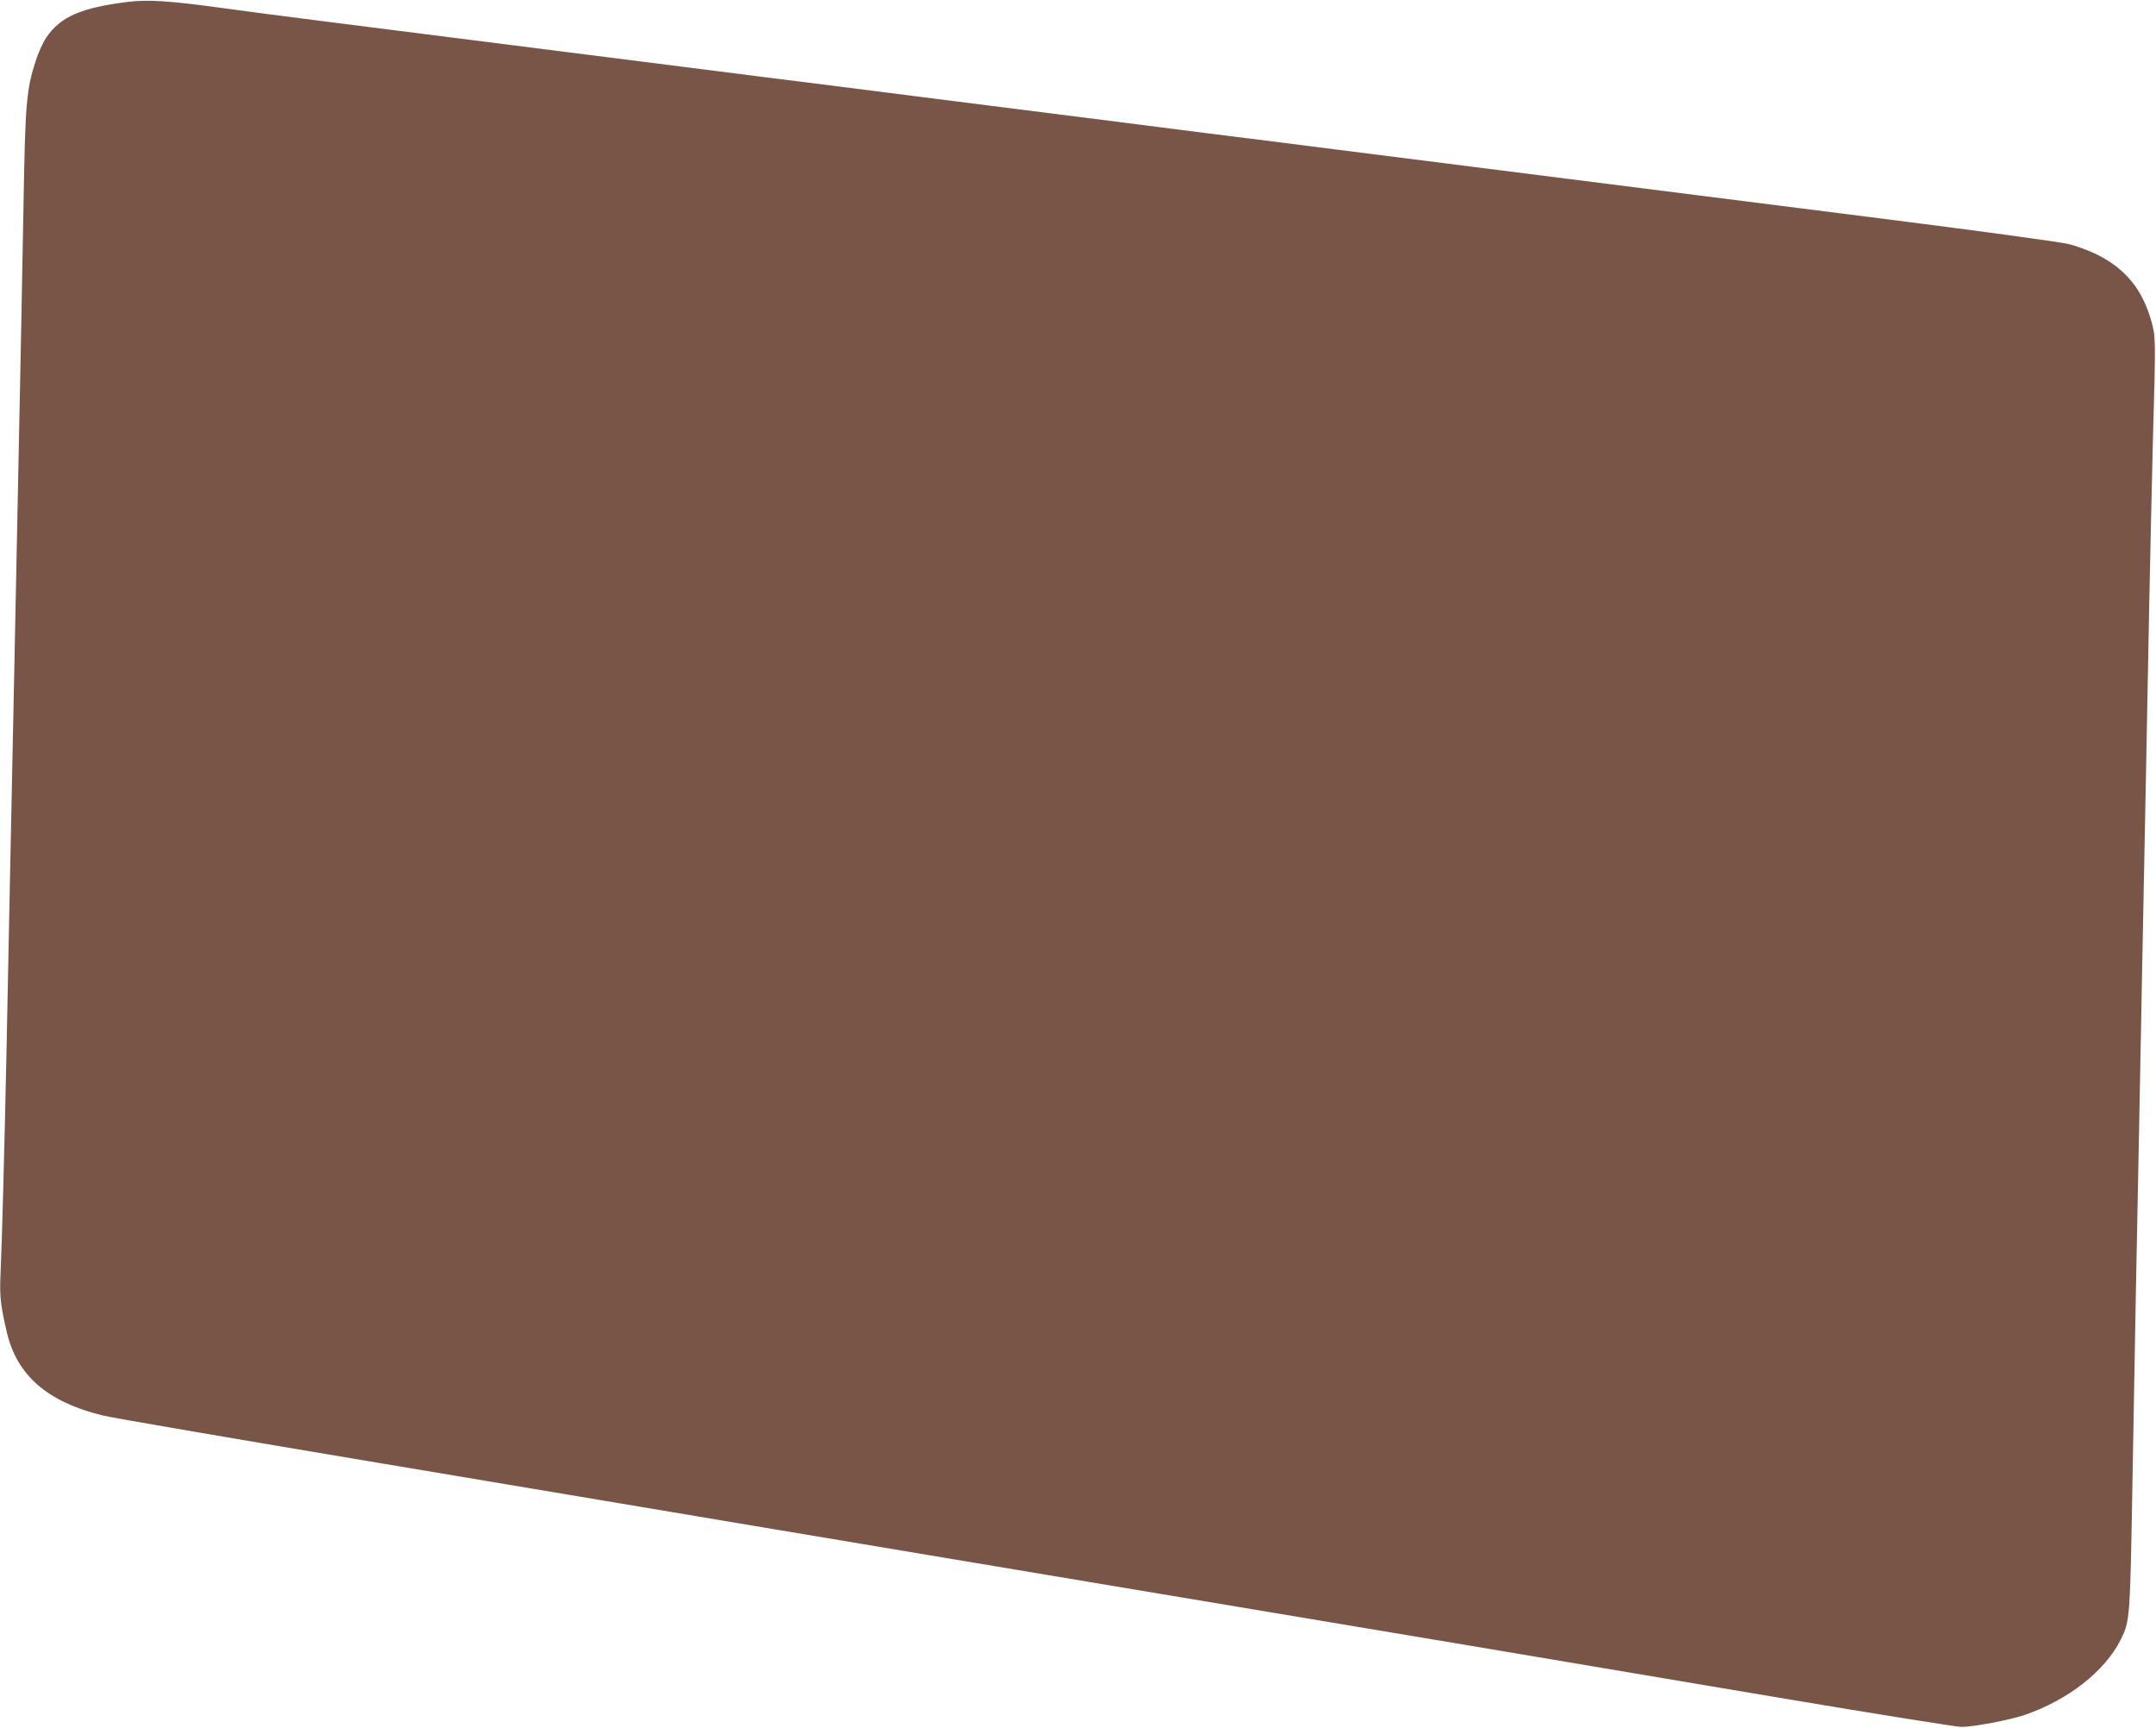 <?xml version="1.0" standalone="no"?>
<!DOCTYPE svg PUBLIC "-//W3C//DTD SVG 20010904//EN"
 "http://www.w3.org/TR/2001/REC-SVG-20010904/DTD/svg10.dtd">
<svg version="1.0" xmlns="http://www.w3.org/2000/svg"
 width="1280pt" height="1026pt" viewBox="0 0 1280 1026"
 preserveAspectRatio="xMidYMid meet">
<g transform="translate(0,1026) scale(0.1,-0.1)"
fill="#795548" stroke="none">
<path d="M760 10249 c-279 -35 -402 -88 -486 -213 -19 -28 -48 -92 -63 -141
-54 -165 -61 -252 -71 -830 -9 -499 -16 -865 -40 -2037 -5 -269 -15 -710 -20
-980 -6 -271 -15 -707 -20 -968 -5 -261 -14 -709 -20 -995 -13 -635 -29 -1228
-37 -1394 -6 -127 1 -187 38 -344 61 -256 242 -412 570 -492 57 -14 804 -142
1659 -285 855 -144 1875 -314 2265 -380 391 -66 1453 -243 2360 -395 1695
-283 1997 -334 3705 -622 547 -92 1018 -167 1045 -167 72 0 287 41 375 71 258
88 478 261 571 448 54 109 55 120 69 920 6 347 15 848 20 1115 5 267 14 724
20 1015 11 572 24 1266 40 2060 5 275 14 745 20 1045 6 300 16 741 22 980 17
592 16 601 -9 691 -54 192 -154 314 -328 400 -44 21 -116 48 -160 59 -44 12
-523 77 -1065 146 -1343 170 -2001 253 -2480 314 -223 28 -578 73 -790 100
-212 27 -565 72 -785 99 -220 28 -719 92 -1110 141 -390 49 -890 113 -1110
141 -220 27 -573 72 -785 99 -212 27 -567 72 -790 100 -223 28 -542 69 -710
90 -168 21 -487 62 -710 90 -223 28 -522 67 -665 87 -280 38 -407 46 -525 32z"/>
</g>
</svg>
